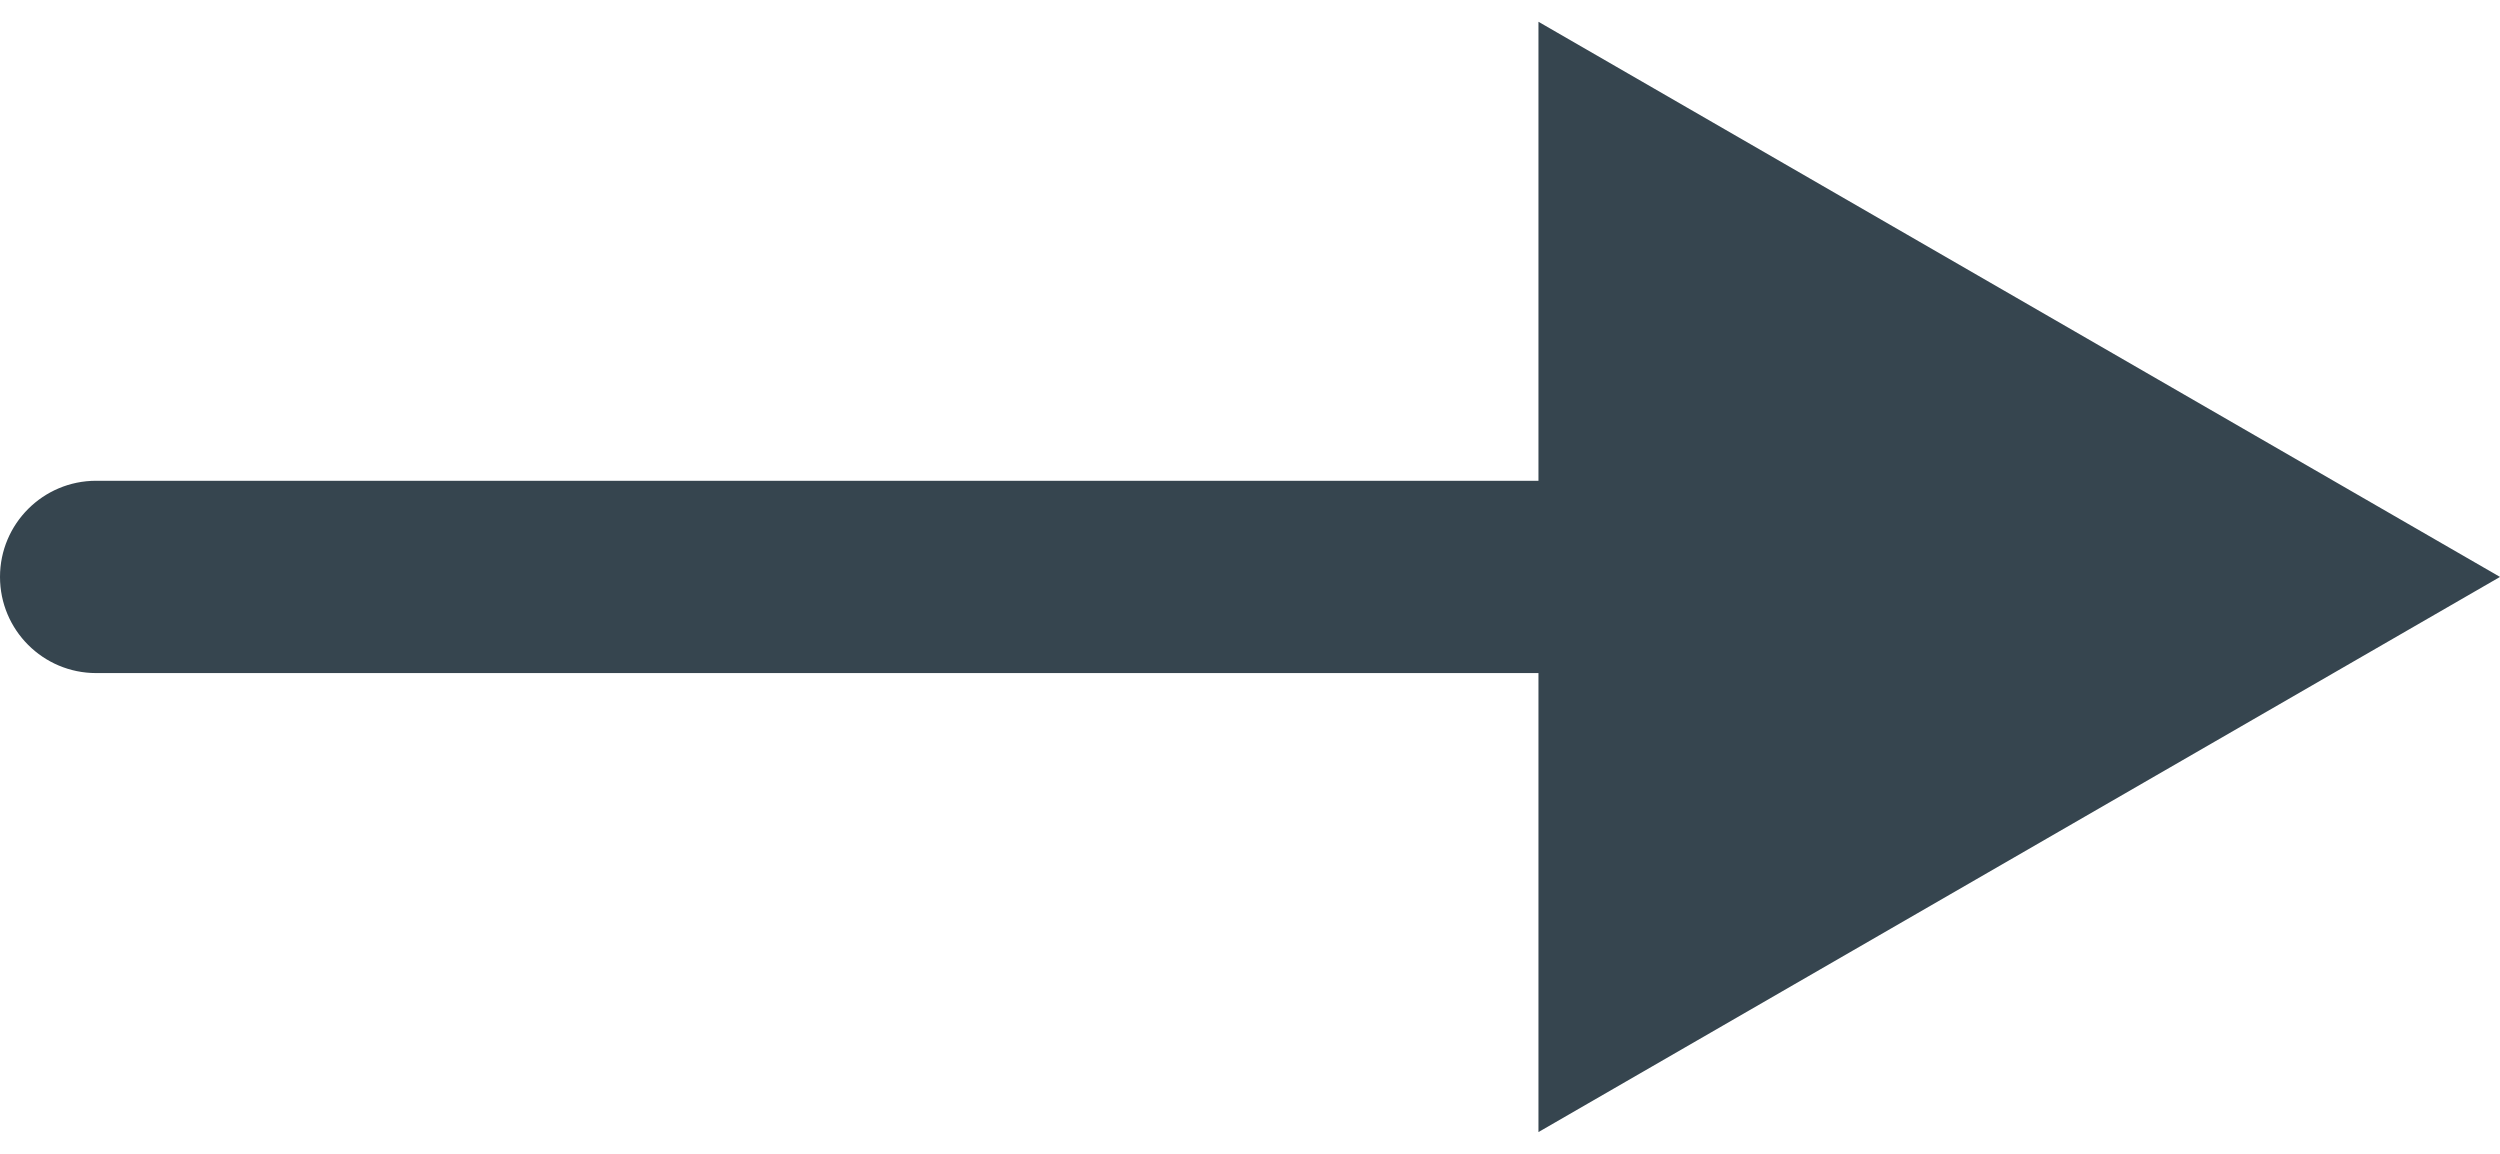 <svg width="52" height="24" viewBox="0 0 52 24" fill="none" xmlns="http://www.w3.org/2000/svg">
<path id="Arrow 152" d="M2 10C0.896 10 0 10.895 0 12C0 13.105 0.896 14 2 14L2 10ZM52 12L32 0.453L32 23.547L52 12ZM2 14L34 14L34 10L2 10L2 14Z" fill="#36454F"/>
</svg>
